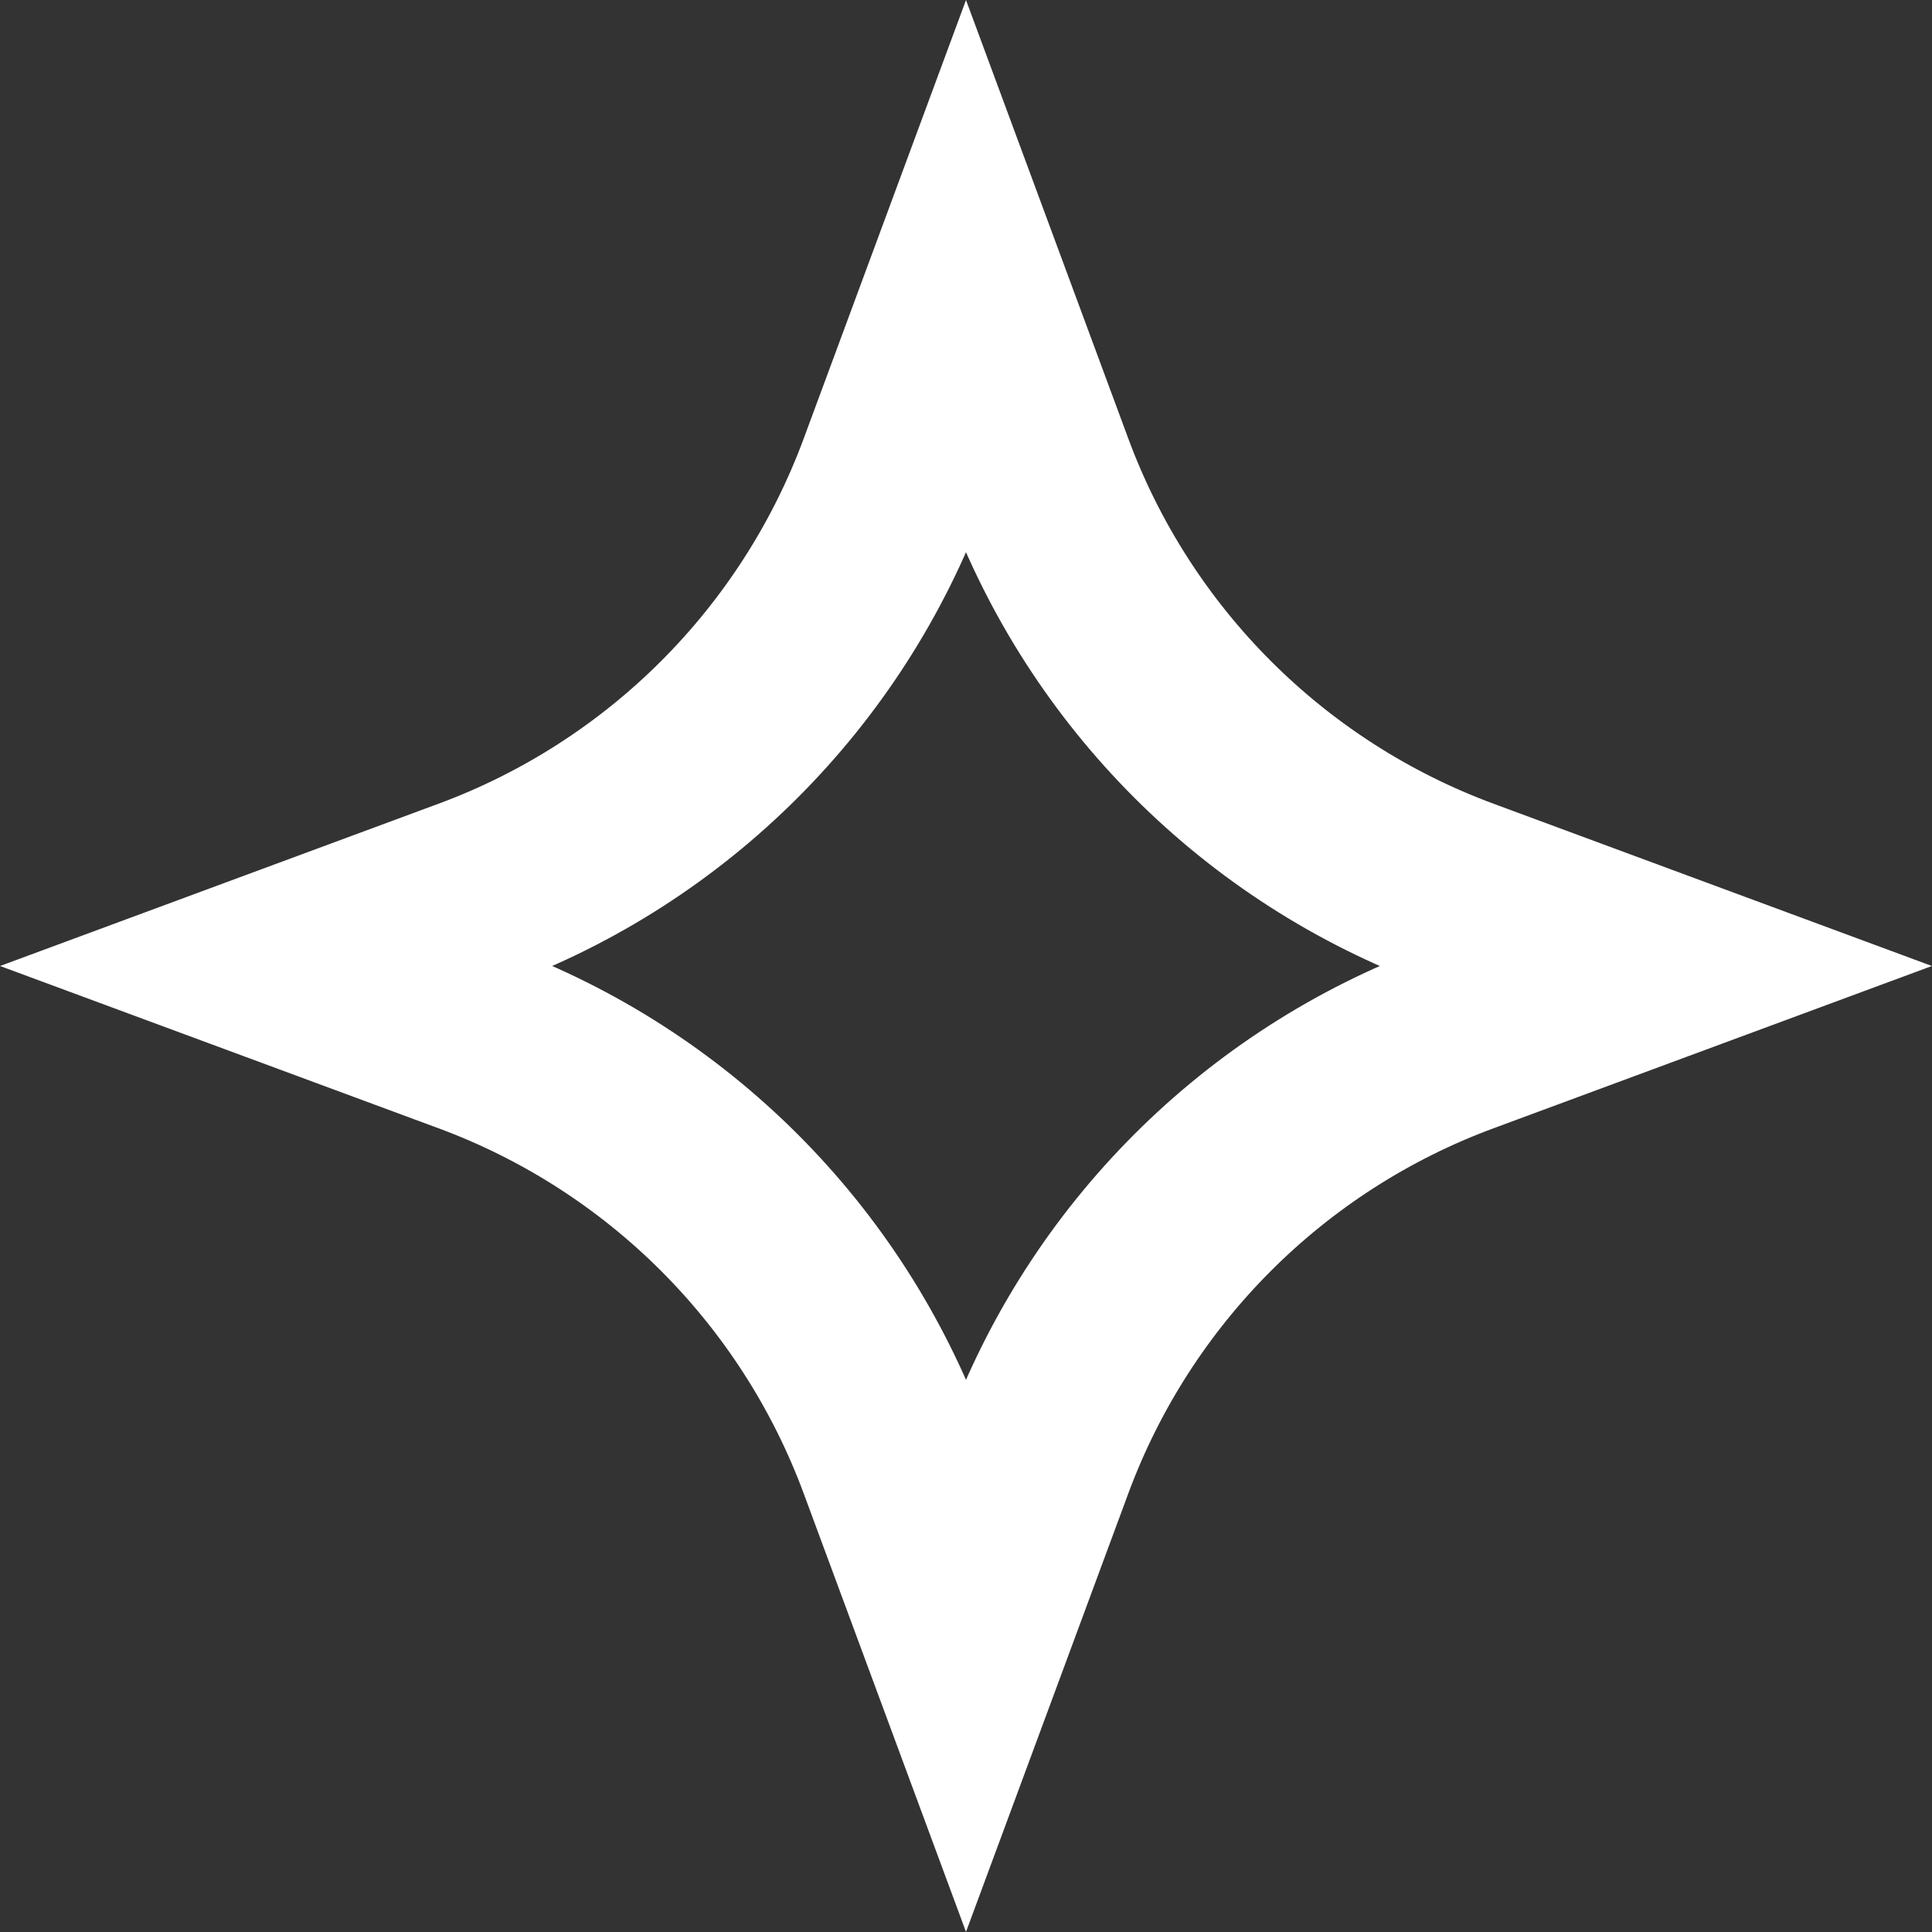 <svg width="50" height="50" viewBox="0 0 50 50" fill="none" xmlns="http://www.w3.org/2000/svg">
<rect x="0" y="0" width="50" height="50" fill="#333333" stroke="none"/>
<path d="M23.145 12.216L25 7.204L26.855 12.216C28.728 17.279 32.721 21.272 37.785 23.145L42.796 25L37.785 26.855C32.721 28.728 28.728 32.721 26.855 37.785L25 42.796L23.145 37.785C21.272 32.721 17.279 28.728 12.216 26.855L7.204 25L12.216 23.145C17.279 21.272 21.272 17.279 23.145 12.216Z" stroke="white" stroke-width="5"/>
</svg>
